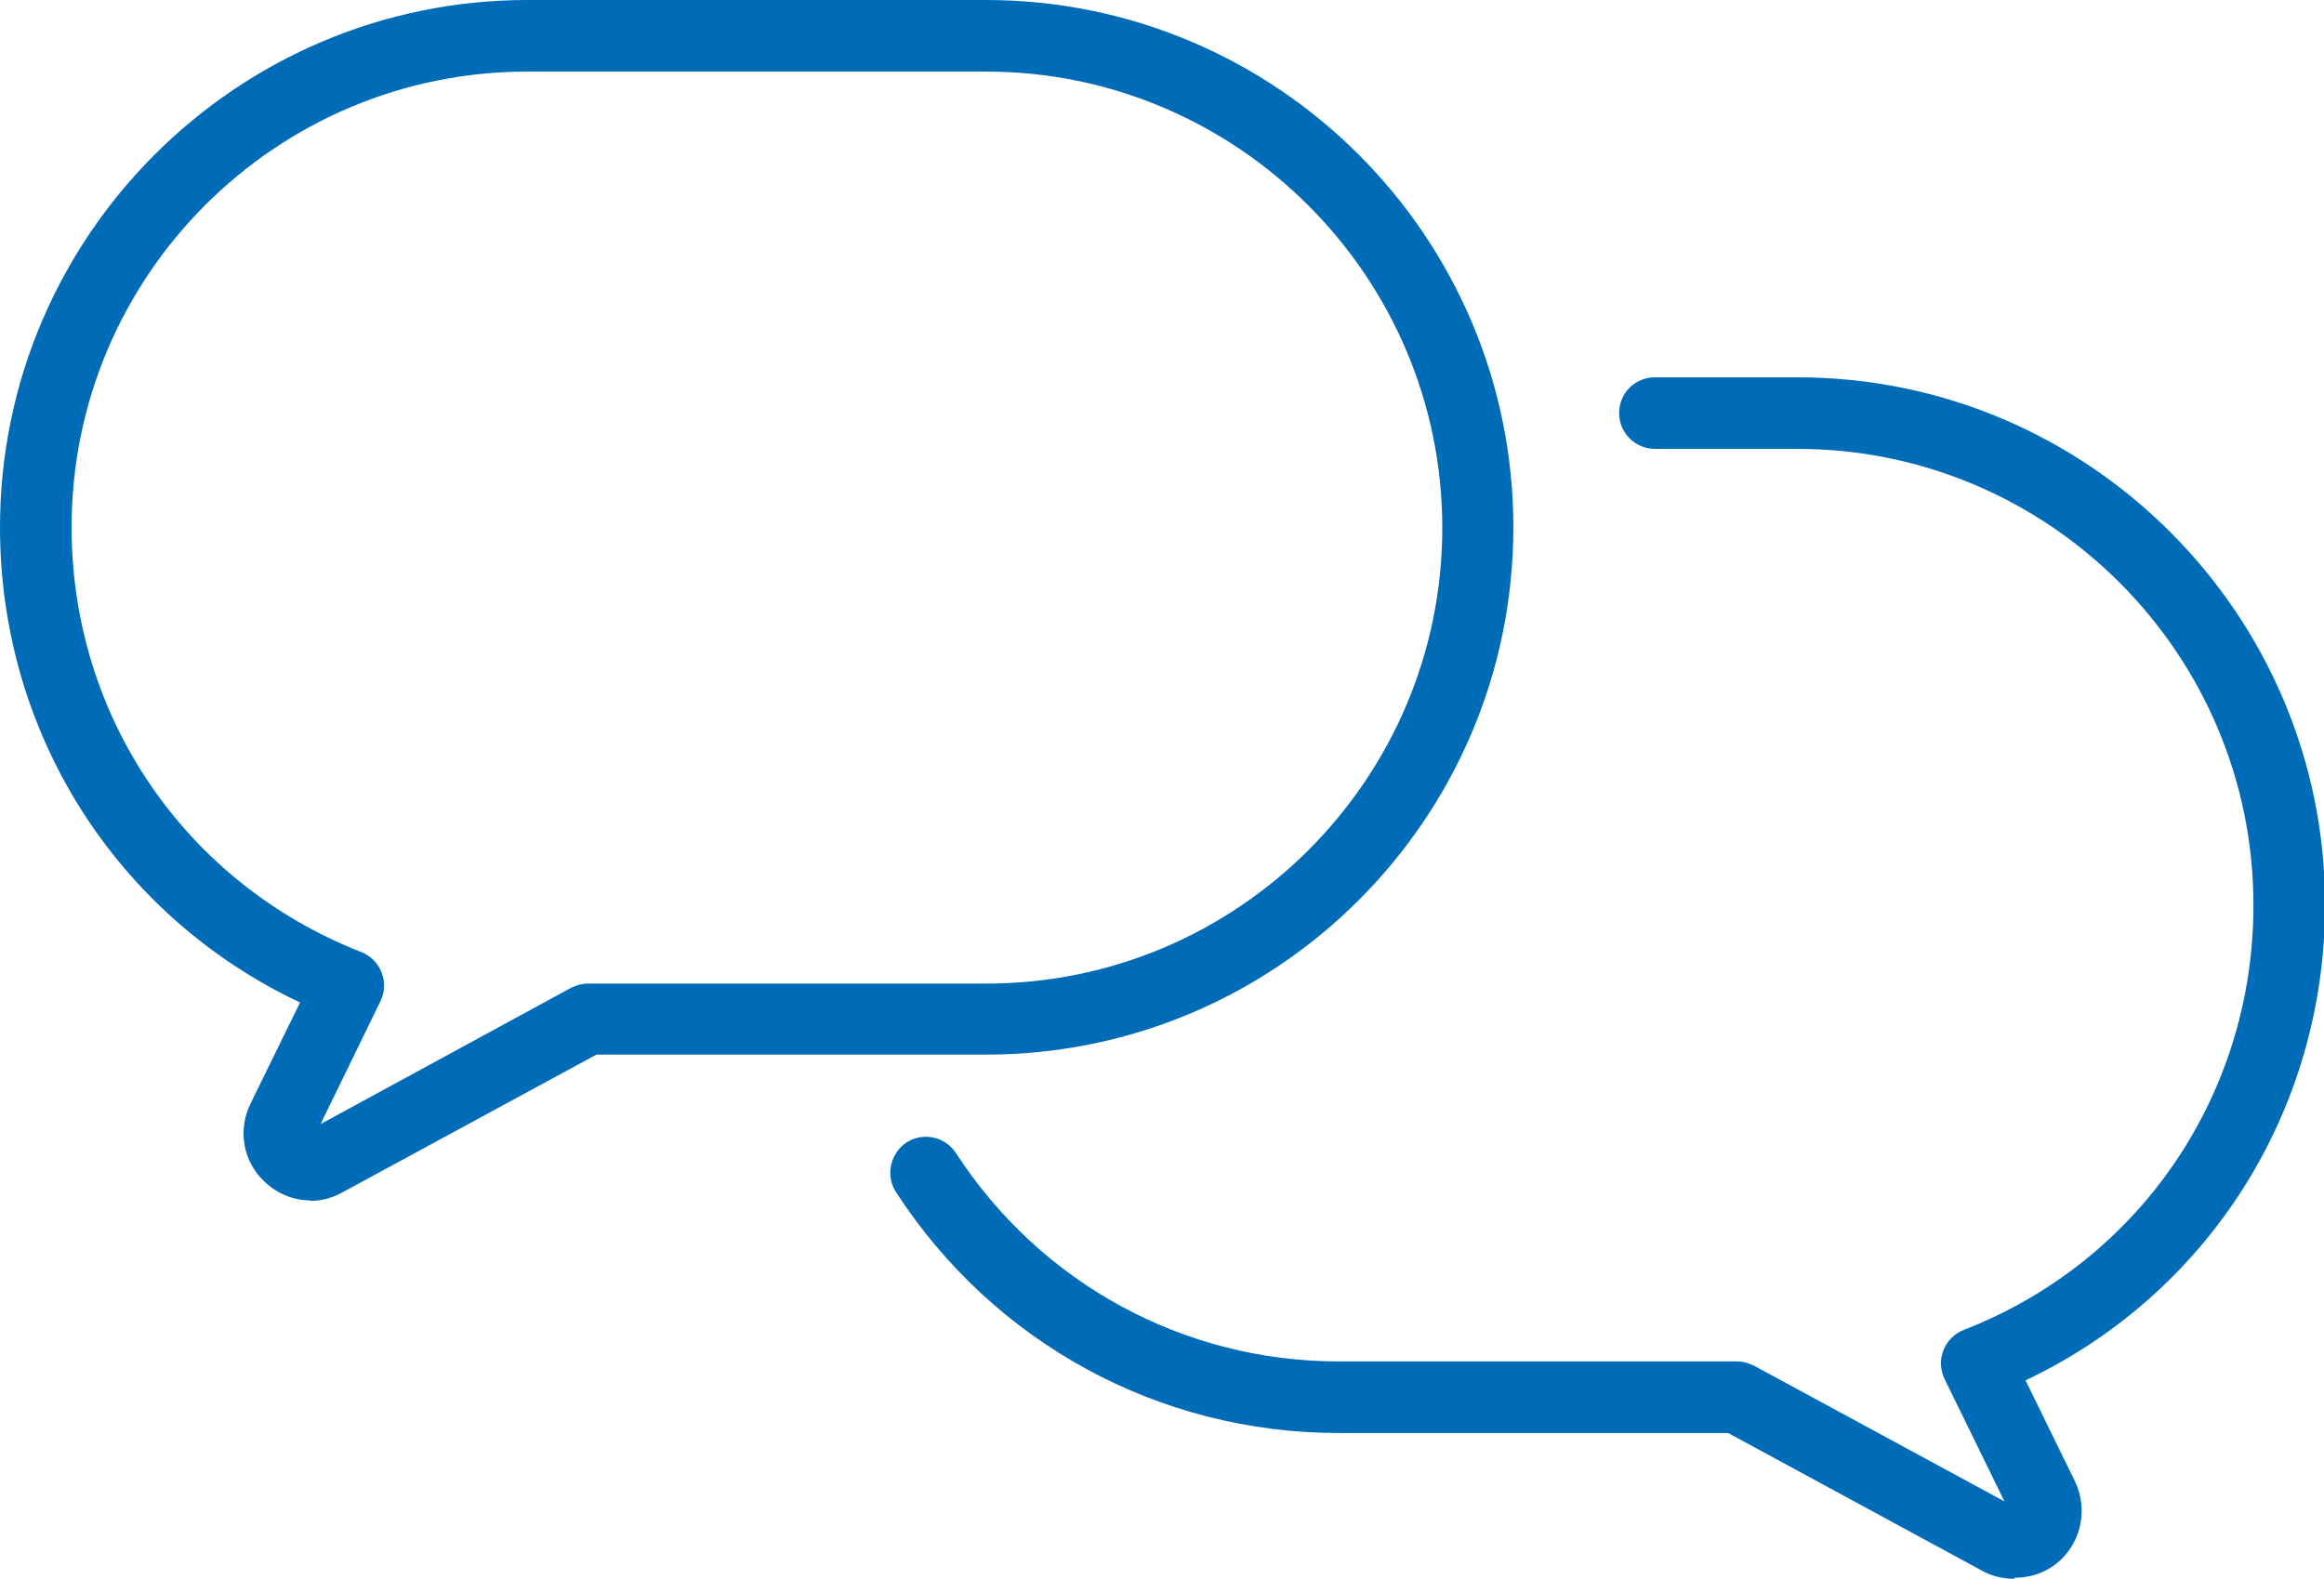 <?xml version="1.0" encoding="UTF-8"?>
<svg id="_レイヤー_2" data-name="レイヤー 2" xmlns="http://www.w3.org/2000/svg" viewBox="0 0 44.15 30">
  <defs>
    <style>
      .cls-1 {
        fill: #006bb7;
      }
    </style>
  </defs>
  <g id="_コンテンツ" data-name="コンテンツ">
    <g>
      <path class="cls-1" d="M5.9,22.81c-.33,0-.64-.13-.88-.36-.4-.38-.51-.97-.26-1.48l.94-1.92C2.21,17.4,0,13.93,0,10.02,0,4.49,4.5,0,10.02,0h8.71c5.52,0,10.02,4.49,10.02,10.02s-4.49,10.02-10.02,10.02h-7.4l-4.83,2.62c-.18.1-.39.16-.61.16ZM10.02,1.36C5.24,1.36,1.36,5.24,1.36,10.02c0,3.6,2.16,6.76,5.5,8.07.18.07.32.21.39.39.07.18.06.37-.02.54l-1.14,2.34,4.76-2.59c.1-.05.21-.08.32-.08h7.57c4.78,0,8.66-3.89,8.66-8.66S23.51,1.36,18.73,1.36h-8.71Z"/>
      <path class="cls-1" d="M38.26,30c-.21,0-.42-.05-.6-.15l-4.83-2.62h-7.4c-3.41,0-6.55-1.71-8.41-4.58-.2-.31-.11-.73.2-.94.31-.2.73-.12.94.2,1.61,2.48,4.33,3.96,7.27,3.96h7.57c.11,0,.22.03.32.08l4.76,2.58-1.14-2.33c-.08-.17-.09-.37-.02-.54.07-.18.21-.32.39-.39,3.34-1.3,5.5-4.47,5.5-8.07,0-4.78-3.89-8.67-8.66-8.67h-2.71c-.37,0-.68-.3-.68-.68s.3-.68.68-.68h2.71c5.52,0,10.02,4.5,10.02,10.02,0,3.91-2.21,7.39-5.69,9.04l.94,1.92c.24.51.13,1.1-.26,1.48-.24.23-.55.35-.88.35Z"/>
    </g>
  </g>
</svg>
